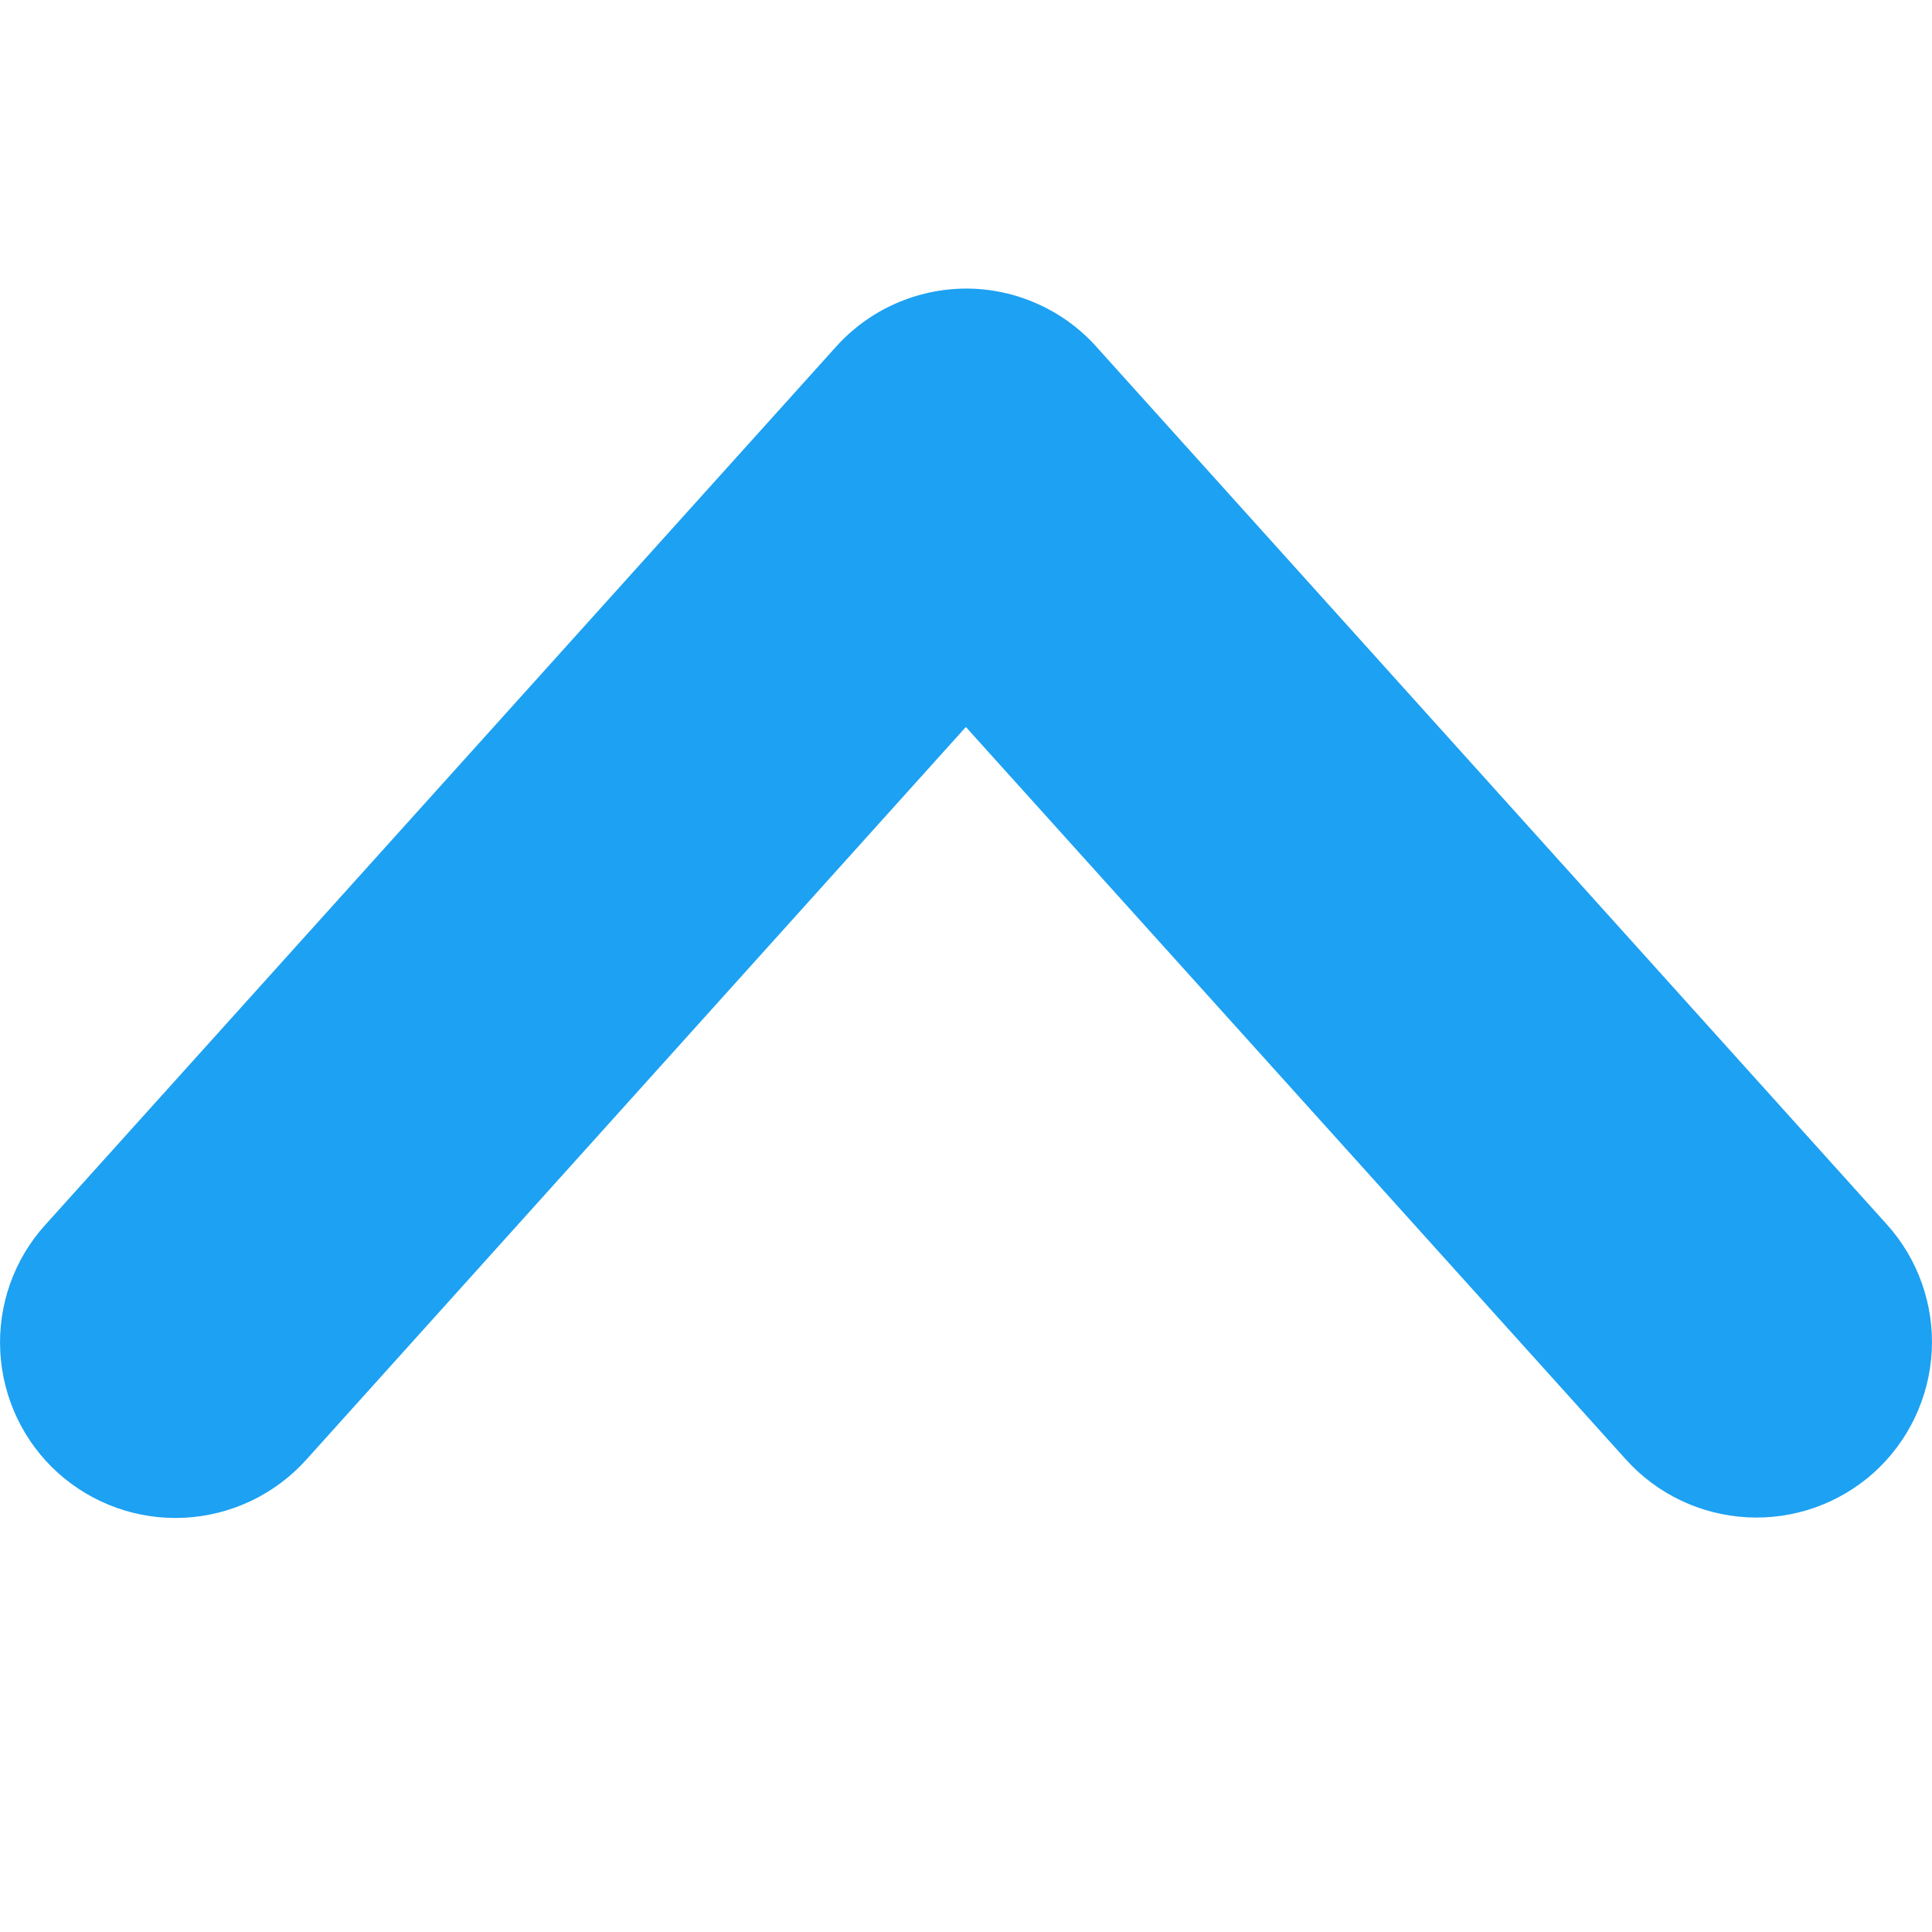 <svg width="14" height="14" viewBox="0 0 14 14" fill="none" xmlns="http://www.w3.org/2000/svg">
<g clip-path="url(#clip0_2444_1104)">
<path d="M6.999 2.091C7.177 2.091 7.353 2.128 7.516 2.201C7.679 2.273 7.825 2.379 7.944 2.512L13.674 8.874C13.899 9.124 14.016 9.455 13.998 9.792C13.98 10.129 13.829 10.445 13.579 10.671C13.328 10.896 12.998 11.013 12.661 10.995C12.324 10.977 12.008 10.827 11.782 10.576L6.999 5.268L2.218 10.579C1.993 10.829 1.676 10.98 1.339 10.998C1.002 11.016 0.672 10.899 0.421 10.674C0.17 10.448 0.02 10.132 0.002 9.795C-0.016 9.458 0.101 9.127 0.327 8.877L6.056 2.515C6.175 2.382 6.32 2.276 6.482 2.203C6.645 2.13 6.821 2.092 6.999 2.091Z" fill="#1DA1F2"/>
</g>
<defs>
<clipPath id="clip0_2444_1104">
<rect width="14" height="14" fill="white" transform="matrix(-1 0 0 -1 14 14)"/>
</clipPath>
</defs>
</svg>

